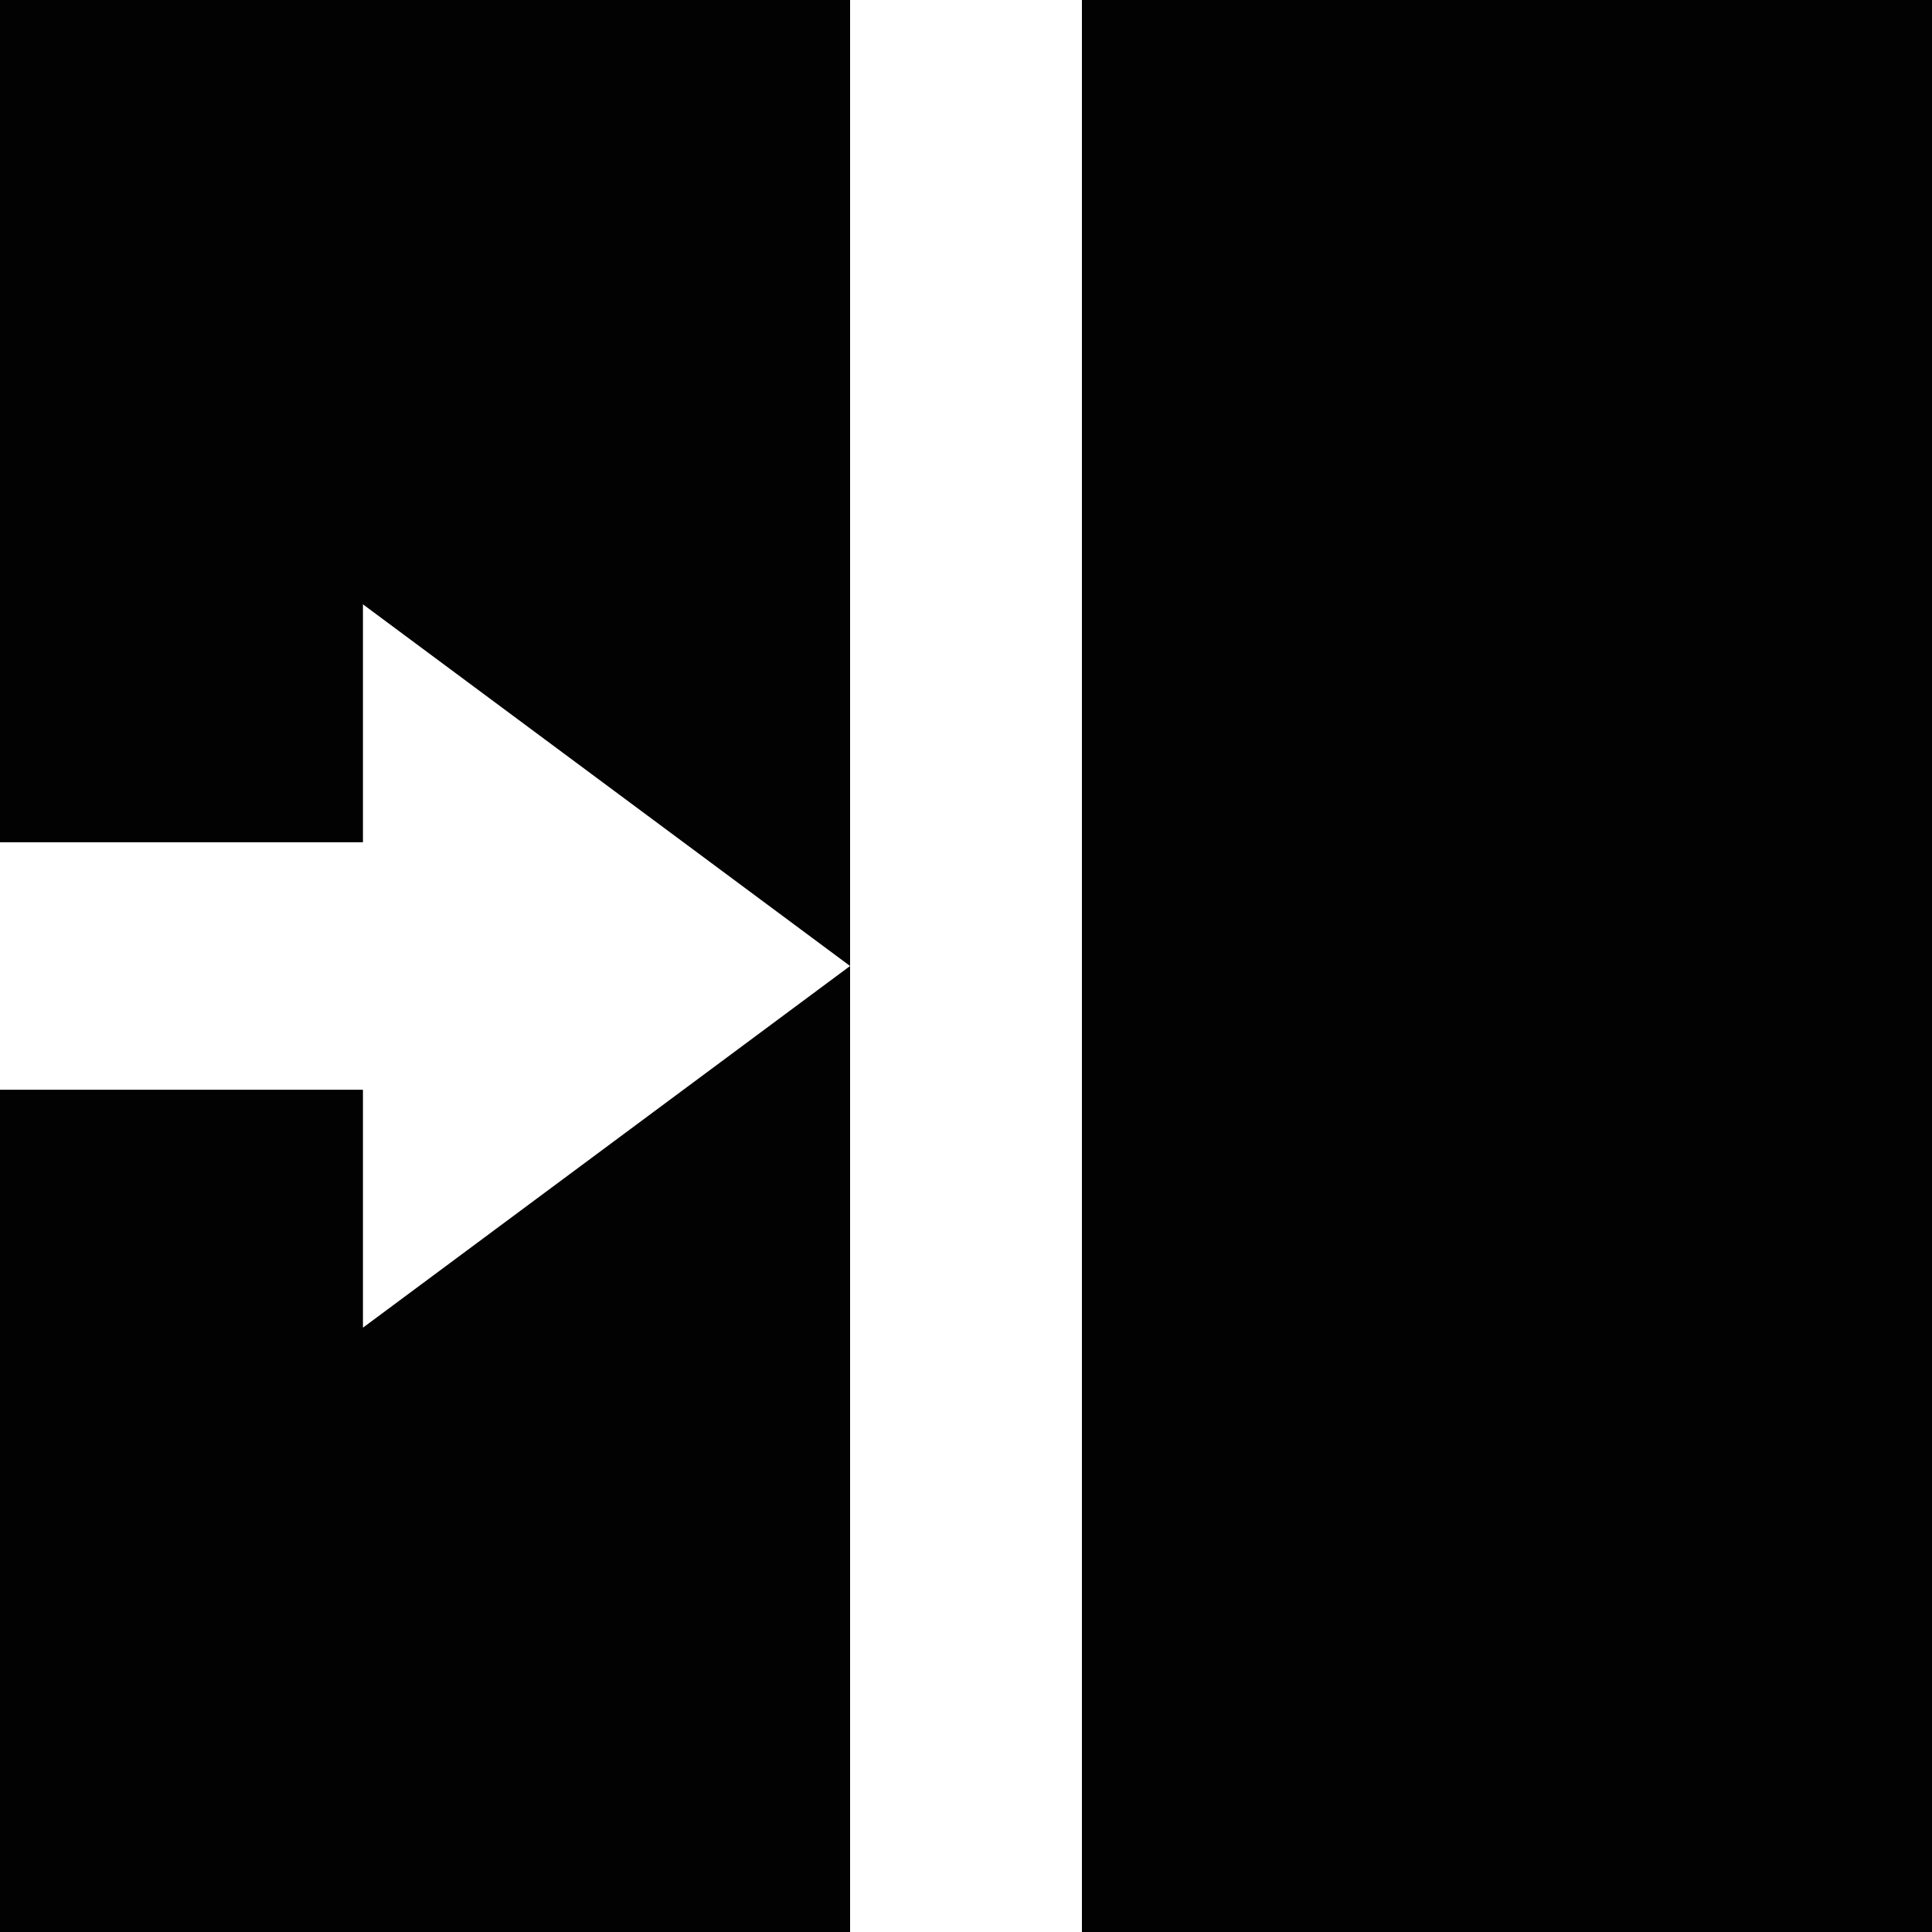 <?xml version="1.0" encoding="utf-8"?>
<!-- Generator: Adobe Illustrator 23.0.1, SVG Export Plug-In . SVG Version: 6.00 Build 0)  -->
<svg version="1.1" id="Layer_1" xmlns="http://www.w3.org/2000/svg" xmlns:xlink="http://www.w3.org/1999/xlink" x="0px" y="0px"
	 viewBox="0 0 500 500" style="enable-background:new 0 0 500 500;" xml:space="preserve">
<style type="text/css">
	.st0{fill:#020203;}
</style>
<rect x="280" class="st0" width="220" height="500"/>
<g>
	<polygon class="st0" points="93.93,282.02 0,282.02 0,500 220,500 220,250 93.93,343.6 	"/>
	<polygon class="st0" points="0,0 0,217.98 93.93,217.98 93.93,156.4 220,250 220,0 	"/>
</g>
</svg>
